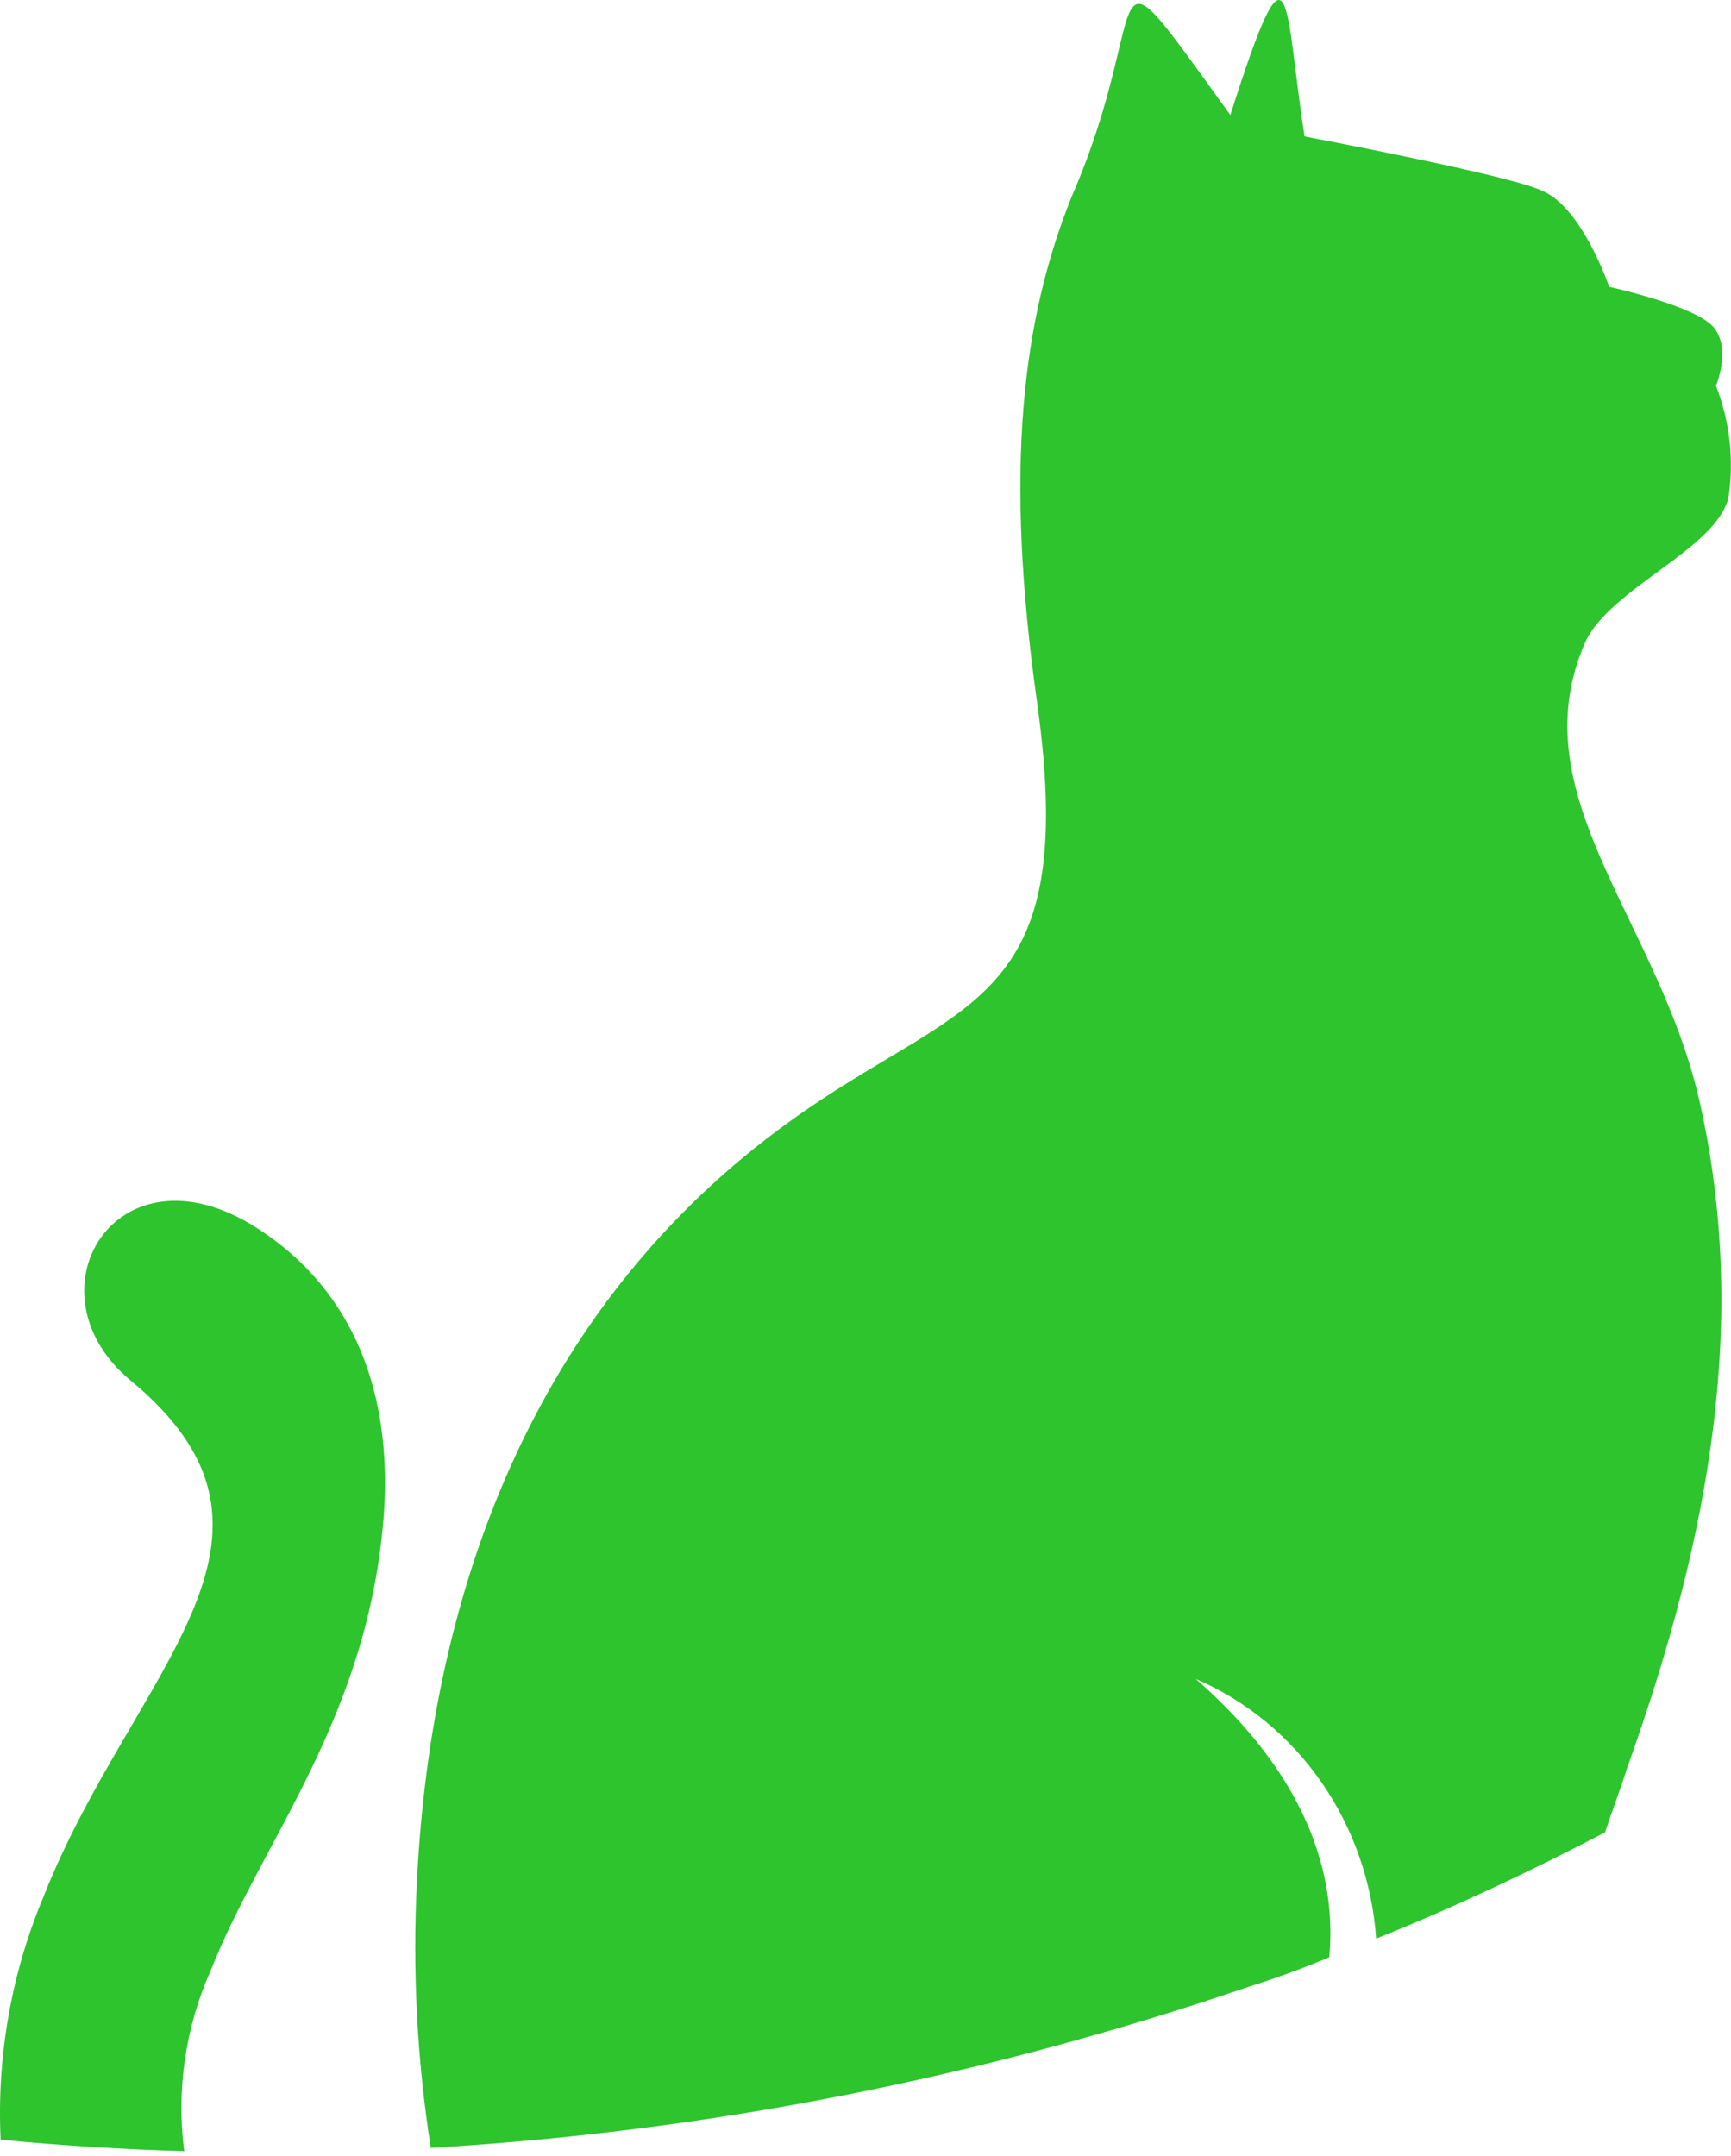 <?xml version="1.0" encoding="UTF-8"?> <svg xmlns="http://www.w3.org/2000/svg" width="102" height="127" viewBox="0 0 102 127" fill="none"> <path fill-rule="evenodd" clip-rule="evenodd" d="M0.037 126.052C-0.195 121.15 0.667 116.259 2.553 111.761C7.831 98.396 18.969 90.54 7.601 81.247C1.341 75.914 7.11 66.781 15.563 72.625C19.292 75.148 23.235 80.05 22.621 89.183C21.731 101.191 15.471 108.344 12.387 116.152C10.923 119.453 10.391 123.119 10.853 126.723C7.263 126.627 3.612 126.387 0.037 126.052ZM100.192 65.088C102.954 77.527 100.914 90.125 95.881 104.145C95.482 105.422 94.991 106.684 94.577 107.945C90.204 110.228 85.725 112.352 81.091 114.204C80.858 110.879 79.739 107.686 77.862 104.985C75.984 102.283 73.421 100.179 70.459 98.907C74.432 102.372 78.989 107.945 78.329 115.306C76.718 115.977 75.092 116.567 73.466 117.078C57.901 122.391 41.737 125.569 25.383 126.531C24.573 121.334 24.301 116.061 24.569 110.803C25.459 92.888 31.965 76.569 46.494 66.094C56.651 58.733 63.647 59.595 61.115 41.408C59.167 27.628 60.225 18.846 63.156 11.565C68.188 -0.012 64.291 -4.562 72.499 6.775C76.151 -4.722 75.66 0.276 76.872 8.036C81.674 8.962 89.299 10.495 90.849 11.229C93.212 12.172 94.823 16.898 94.823 16.898C94.823 16.898 99.87 18 100.96 19.261C102.049 20.523 101.113 22.726 101.113 22.726C101.931 24.814 102.186 27.094 101.849 29.321C101.113 32.37 94.853 34.654 93.396 37.863C89.453 46.917 97.83 54.278 100.192 65.088Z" fill="#2DC42D"></path> </svg> 